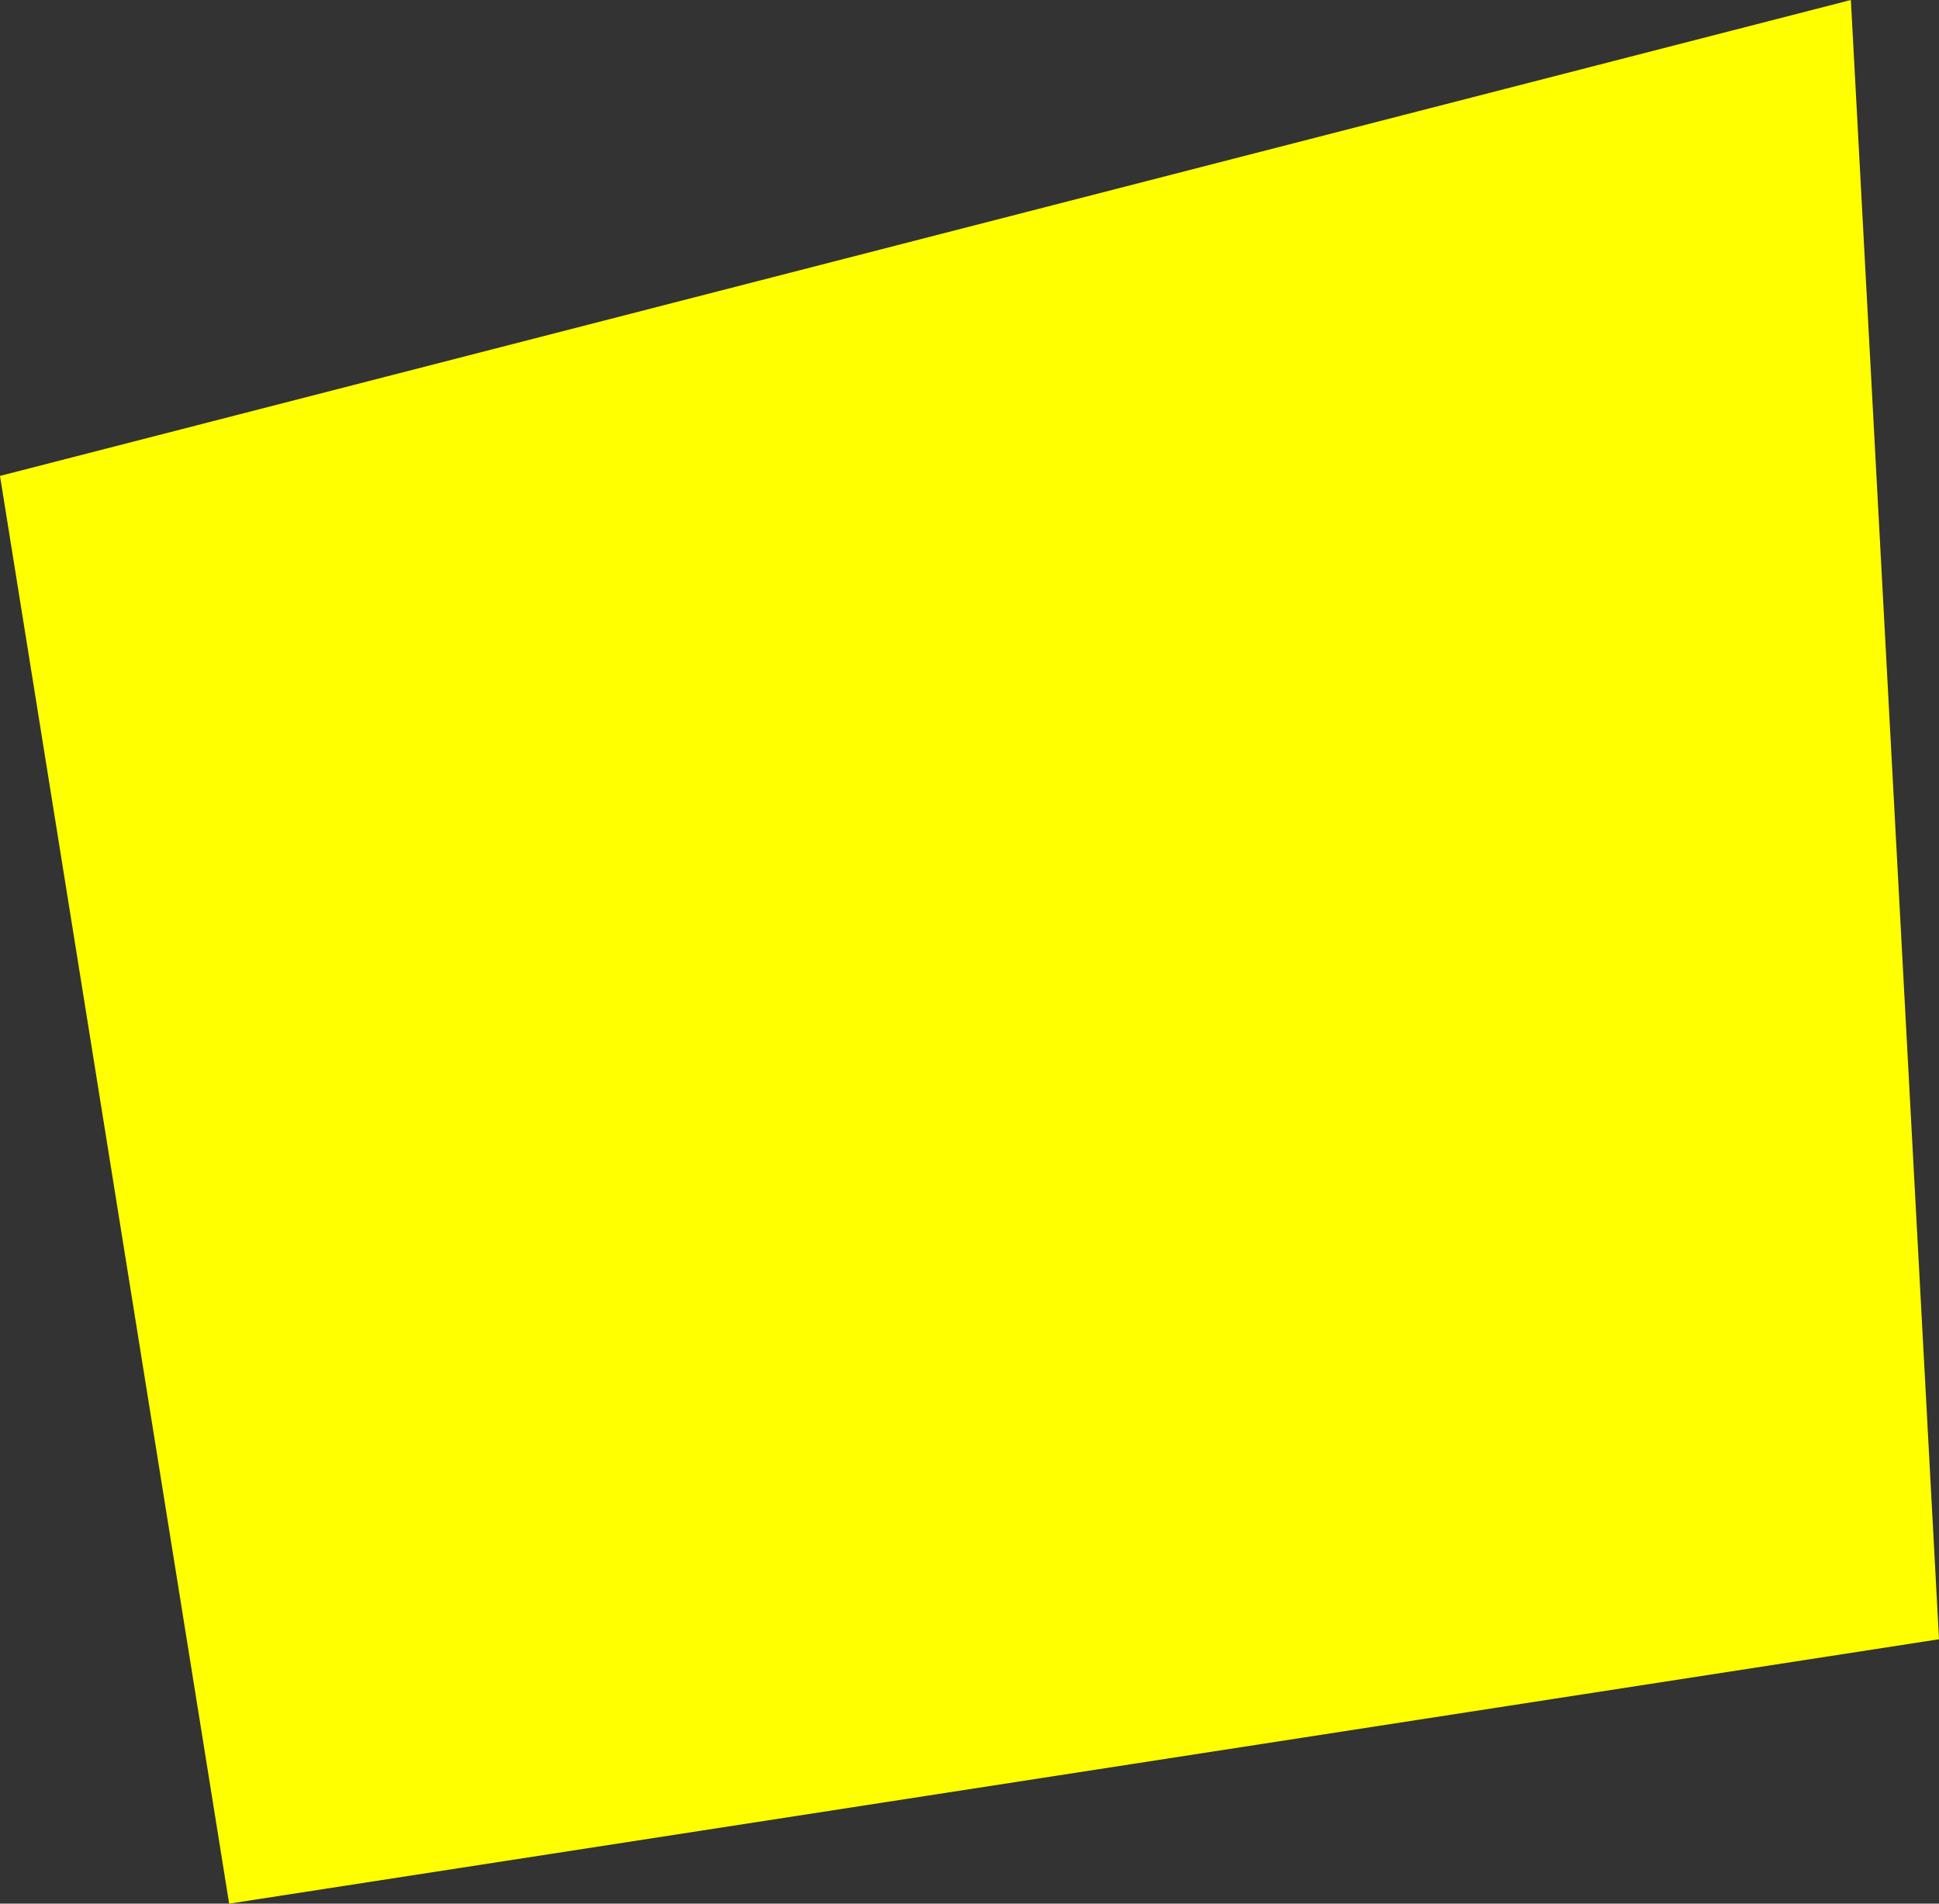 <?xml version="1.0" encoding="UTF-8" standalone="no"?>
<svg xmlns:xlink="http://www.w3.org/1999/xlink" height="5.4px" width="5.5px" xmlns="http://www.w3.org/2000/svg">
  <rect width="100%" height="100%" fill="#333333" stroke="none"/>
  <g transform="matrix(1.0, 0.0, 0.0, 1.0, -18.6, 56.75)">
    <path d="M24.1 -52.1 L19.25 -51.35 18.6 -55.4 23.85 -56.75 24.1 -52.1" fill="#ffff00" fill-rule="evenodd" stroke="none"/>
  </g>
</svg>

